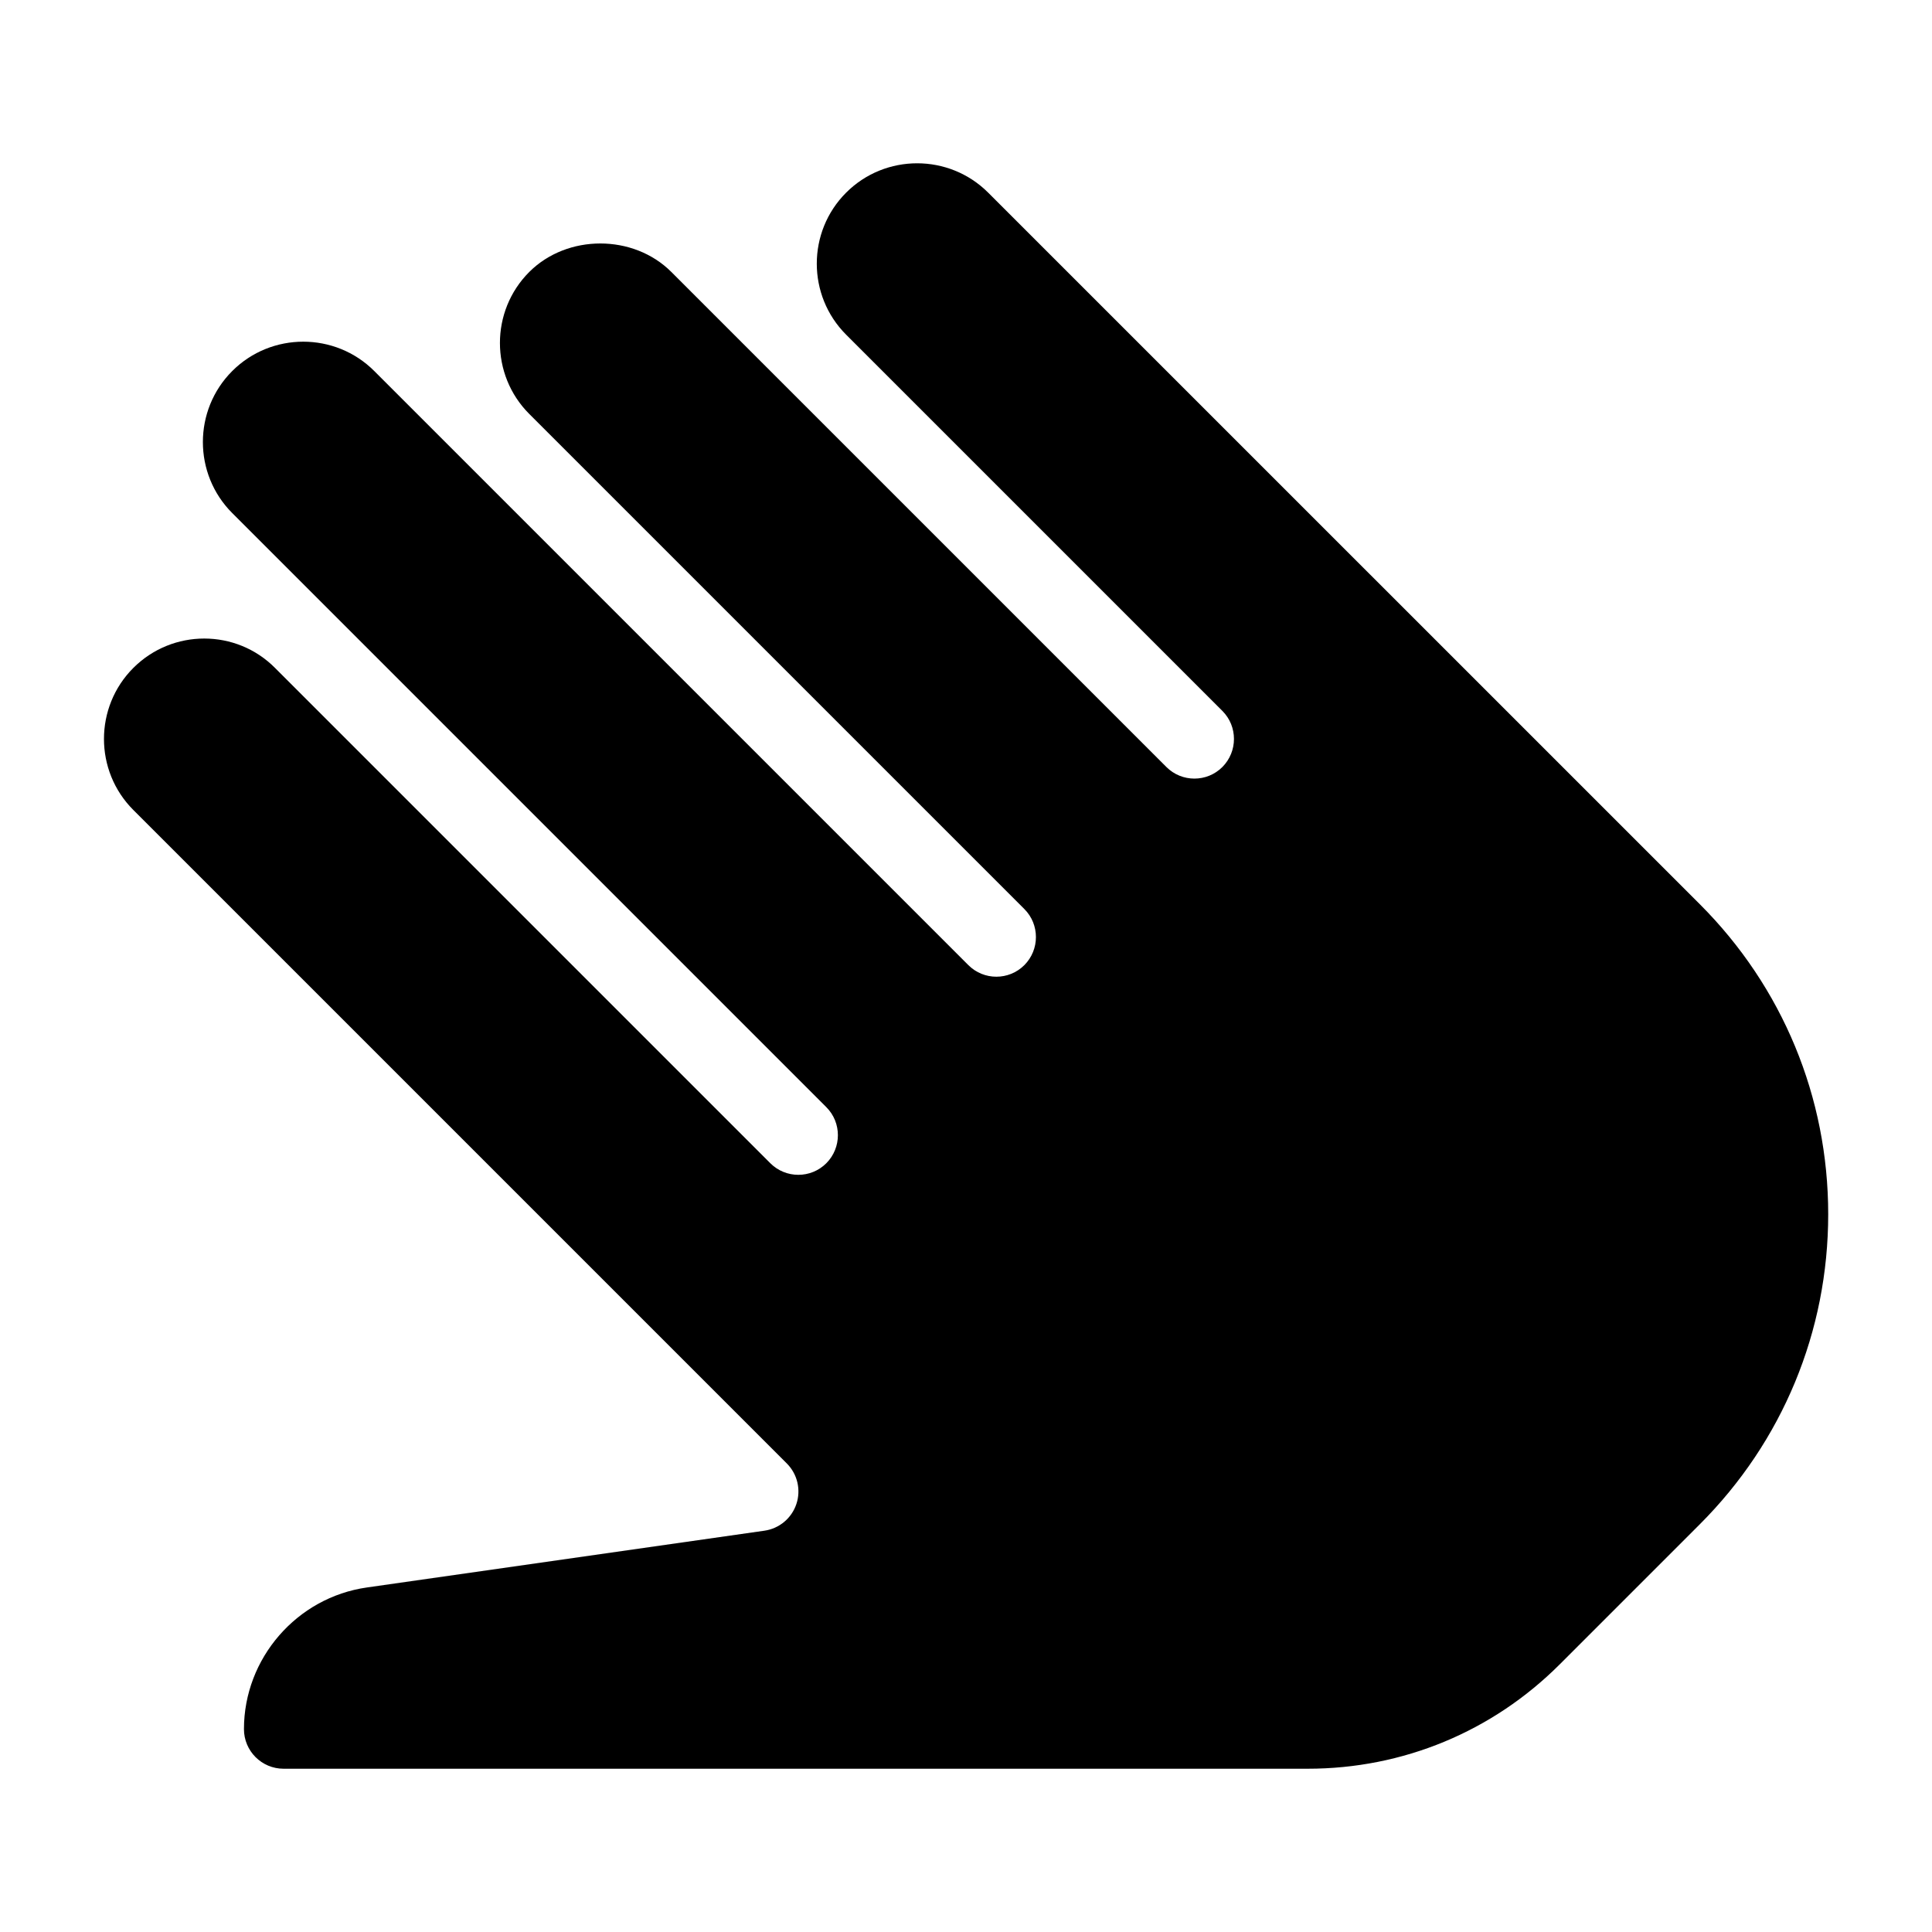 <?xml version="1.0" encoding="UTF-8"?>
<!-- Uploaded to: ICON Repo, www.svgrepo.com, Generator: ICON Repo Mixer Tools -->
<svg fill="#000000" width="800px" height="800px" version="1.1" viewBox="144 144 512 512" xmlns="http://www.w3.org/2000/svg">
 <path d="m198.14 313.22c-6.824 0-13.625 2.602-18.809 7.789-10.371 10.371-10.371 27.27 0 37.641l173.18 173.18c2.812 2.812 3.801 6.969 2.539 10.746-1.258 3.777-4.535 6.508-8.461 7.074l-105.38 15.051c-18.559 2.644-32.559 18.789-32.559 37.535 0 5.793 4.703 10.496 10.496 10.496h271.41c25.234 0 48.953-9.824 66.797-27.668l37.113-37.113c21.938-21.938 34.027-51.137 34.027-82.164 0-31.027-12.09-60.227-34.027-82.164l-188.59-188.57c-10.371-10.371-27.27-10.371-37.641 0-10.371 10.371-10.371 27.27 0 37.641l99.711 99.711c2.059 2.059 3.066 4.746 3.066 7.43 0 2.688-1.027 5.375-3.066 7.43-4.094 4.094-10.746 4.094-14.84 0l-131.2-131.2c-10.055-10.055-27.562-10.055-37.641 0-10.371 10.371-10.371 27.27 0 37.641l131.2 131.2c2.059 2.059 3.066 4.746 3.066 7.43 0 2.688-1.027 5.375-3.066 7.43-4.094 4.094-10.746 4.094-14.84 0l-157.44-157.44c-10.371-10.371-27.27-10.371-37.641 0-10.371 10.371-10.371 27.27 0 37.641l157.44 157.44c2.059 2.059 3.066 4.746 3.066 7.43 0 2.688-1.027 5.375-3.066 7.43-4.094 4.094-10.746 4.094-14.84 0l-131.2-131.2c-5.184-5.246-12.004-7.848-18.805-7.848z"/>
</svg>